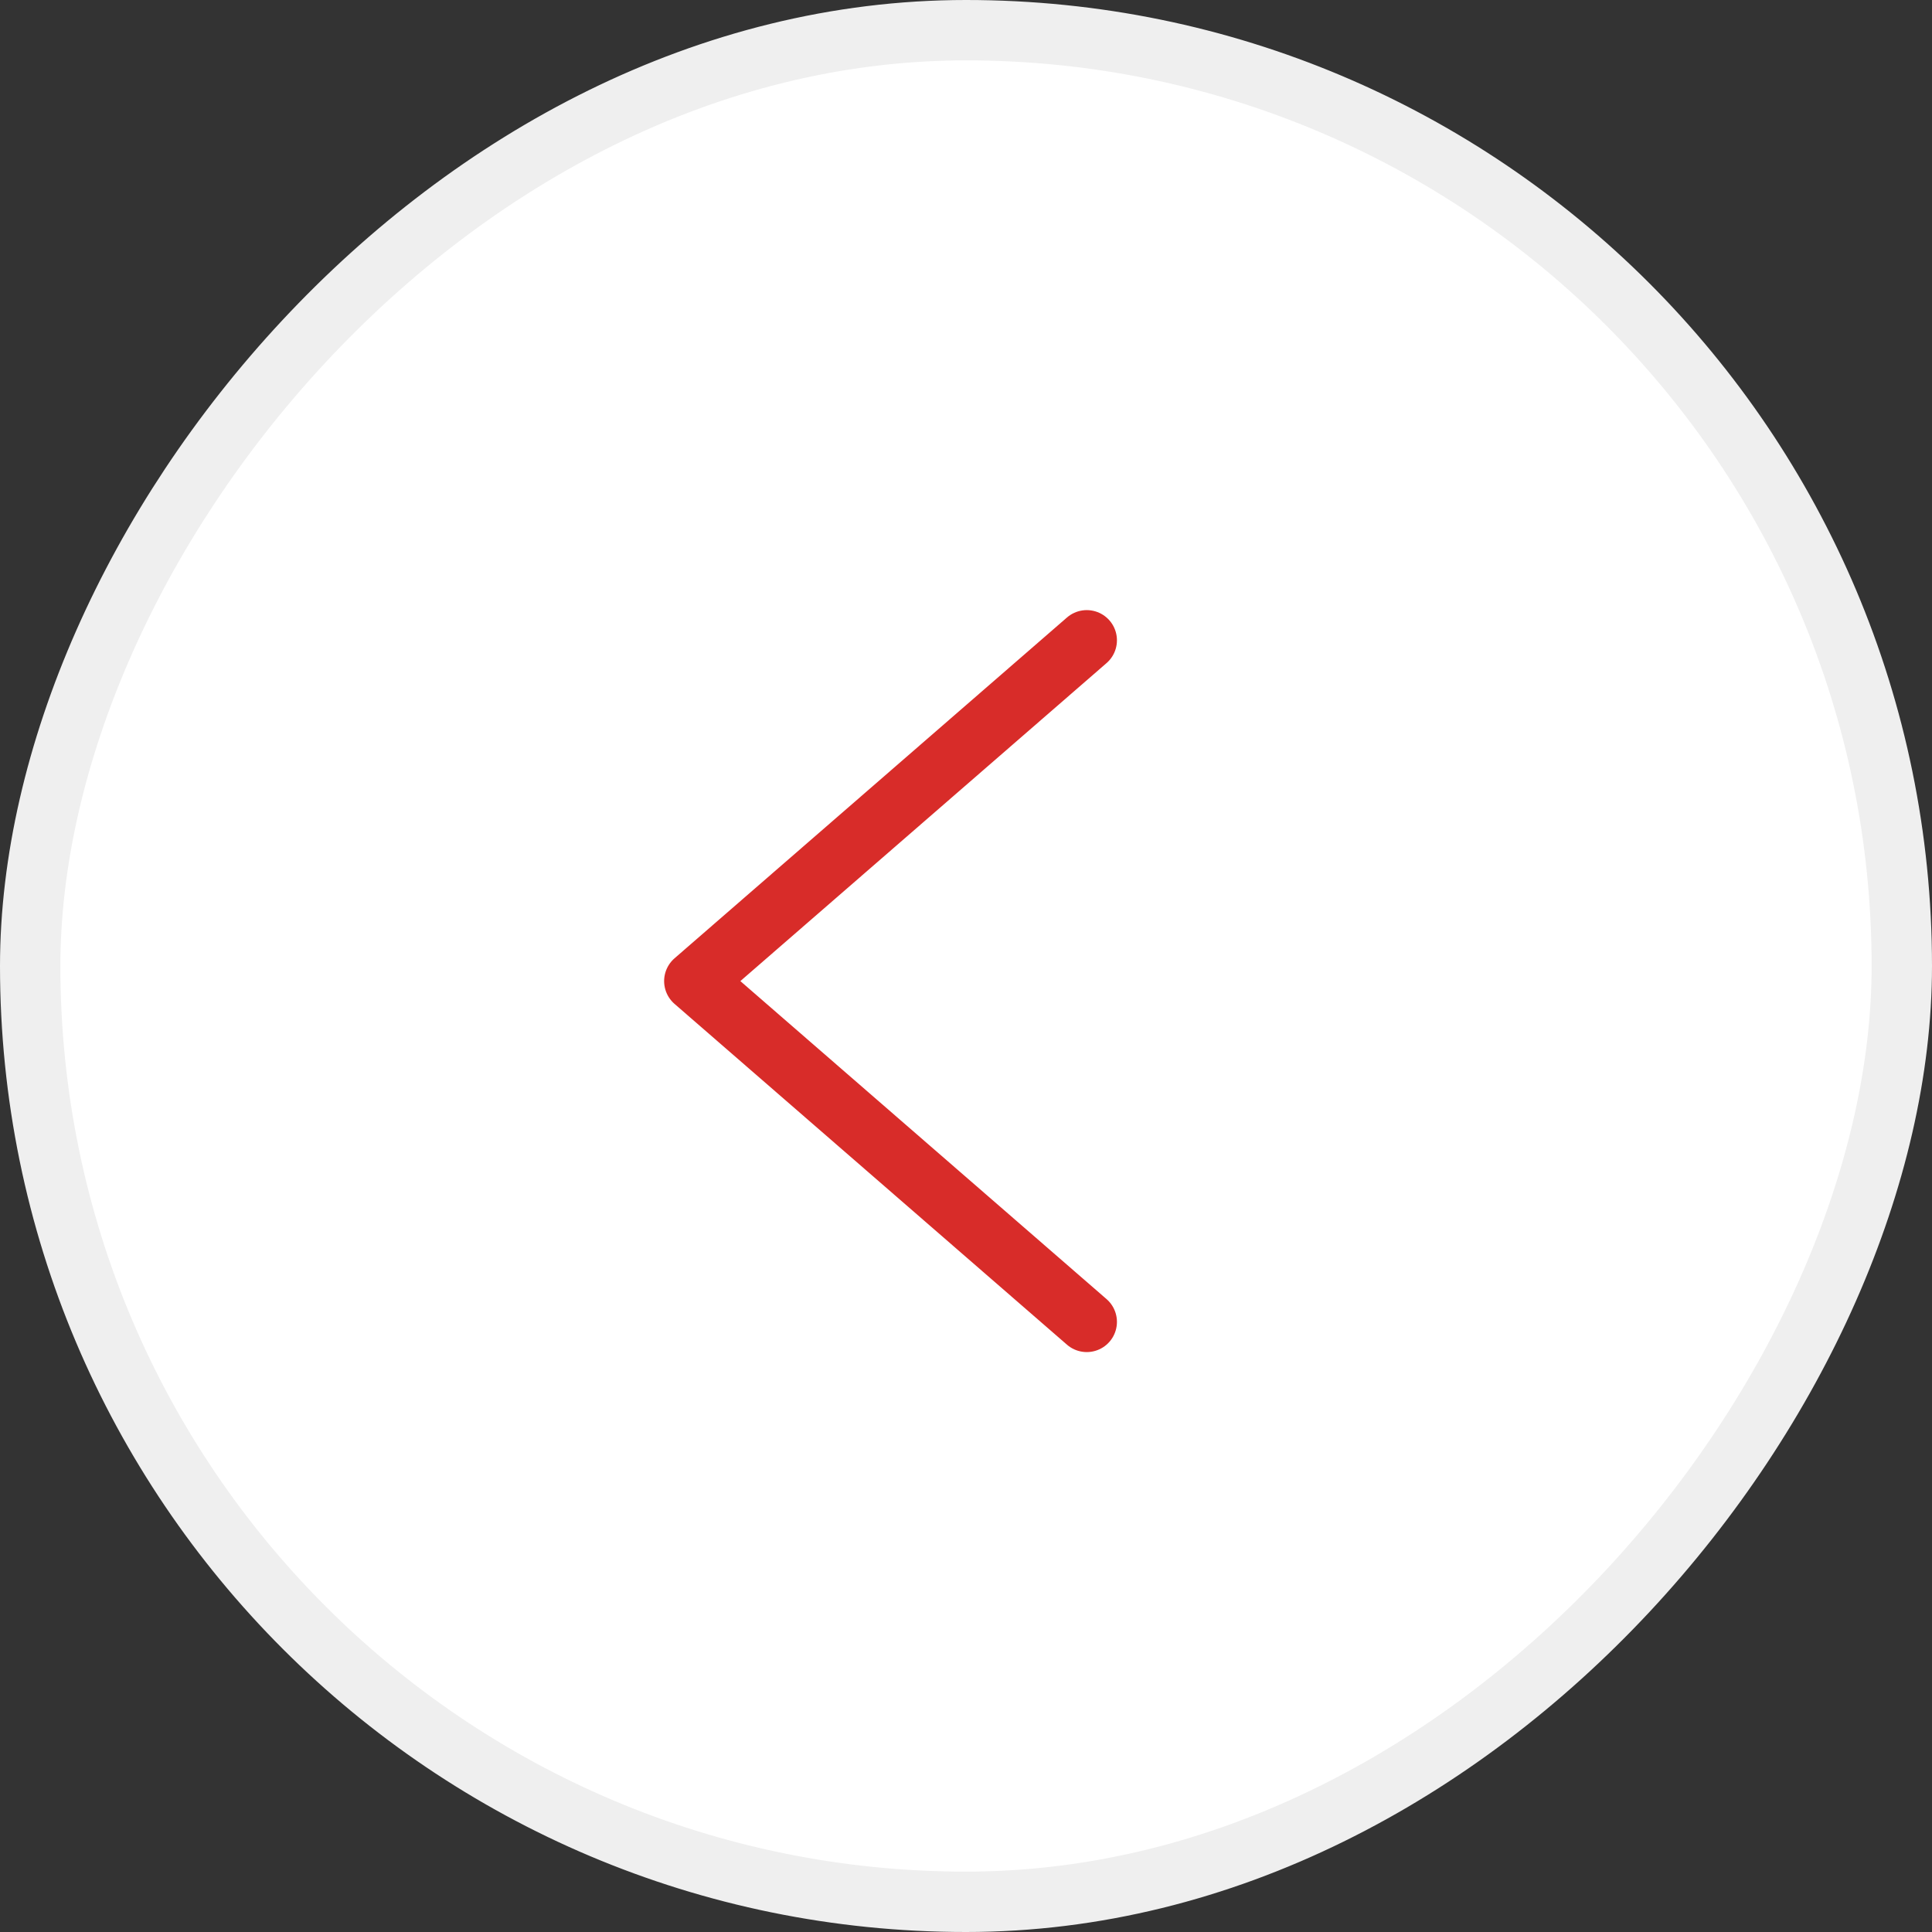 <?xml version="1.0" encoding="UTF-8"?> <svg xmlns="http://www.w3.org/2000/svg" width="48" height="48" viewBox="0 0 48 48" fill="none"><rect x="0" y="0" width="48" height="48" fill="#333333" stroke="none"/><rect x="-0.75" y="0.75" width="46.5" height="46.5" rx="23.25" transform="matrix(-1 0 0 1 46.5 0)" fill="white"></rect><rect x="-0.75" y="0.75" width="46.5" height="46.5" rx="23.25" transform="matrix(-1 0 0 1 46.5 0)" stroke="#EFEFEF" stroke-width="1.5"></rect><path d="M27 15.908L17.25 24.375L27 32.842" stroke="#D82C29" stroke-width="1.5" stroke-linecap="round" stroke-linejoin="round"></path></svg> 